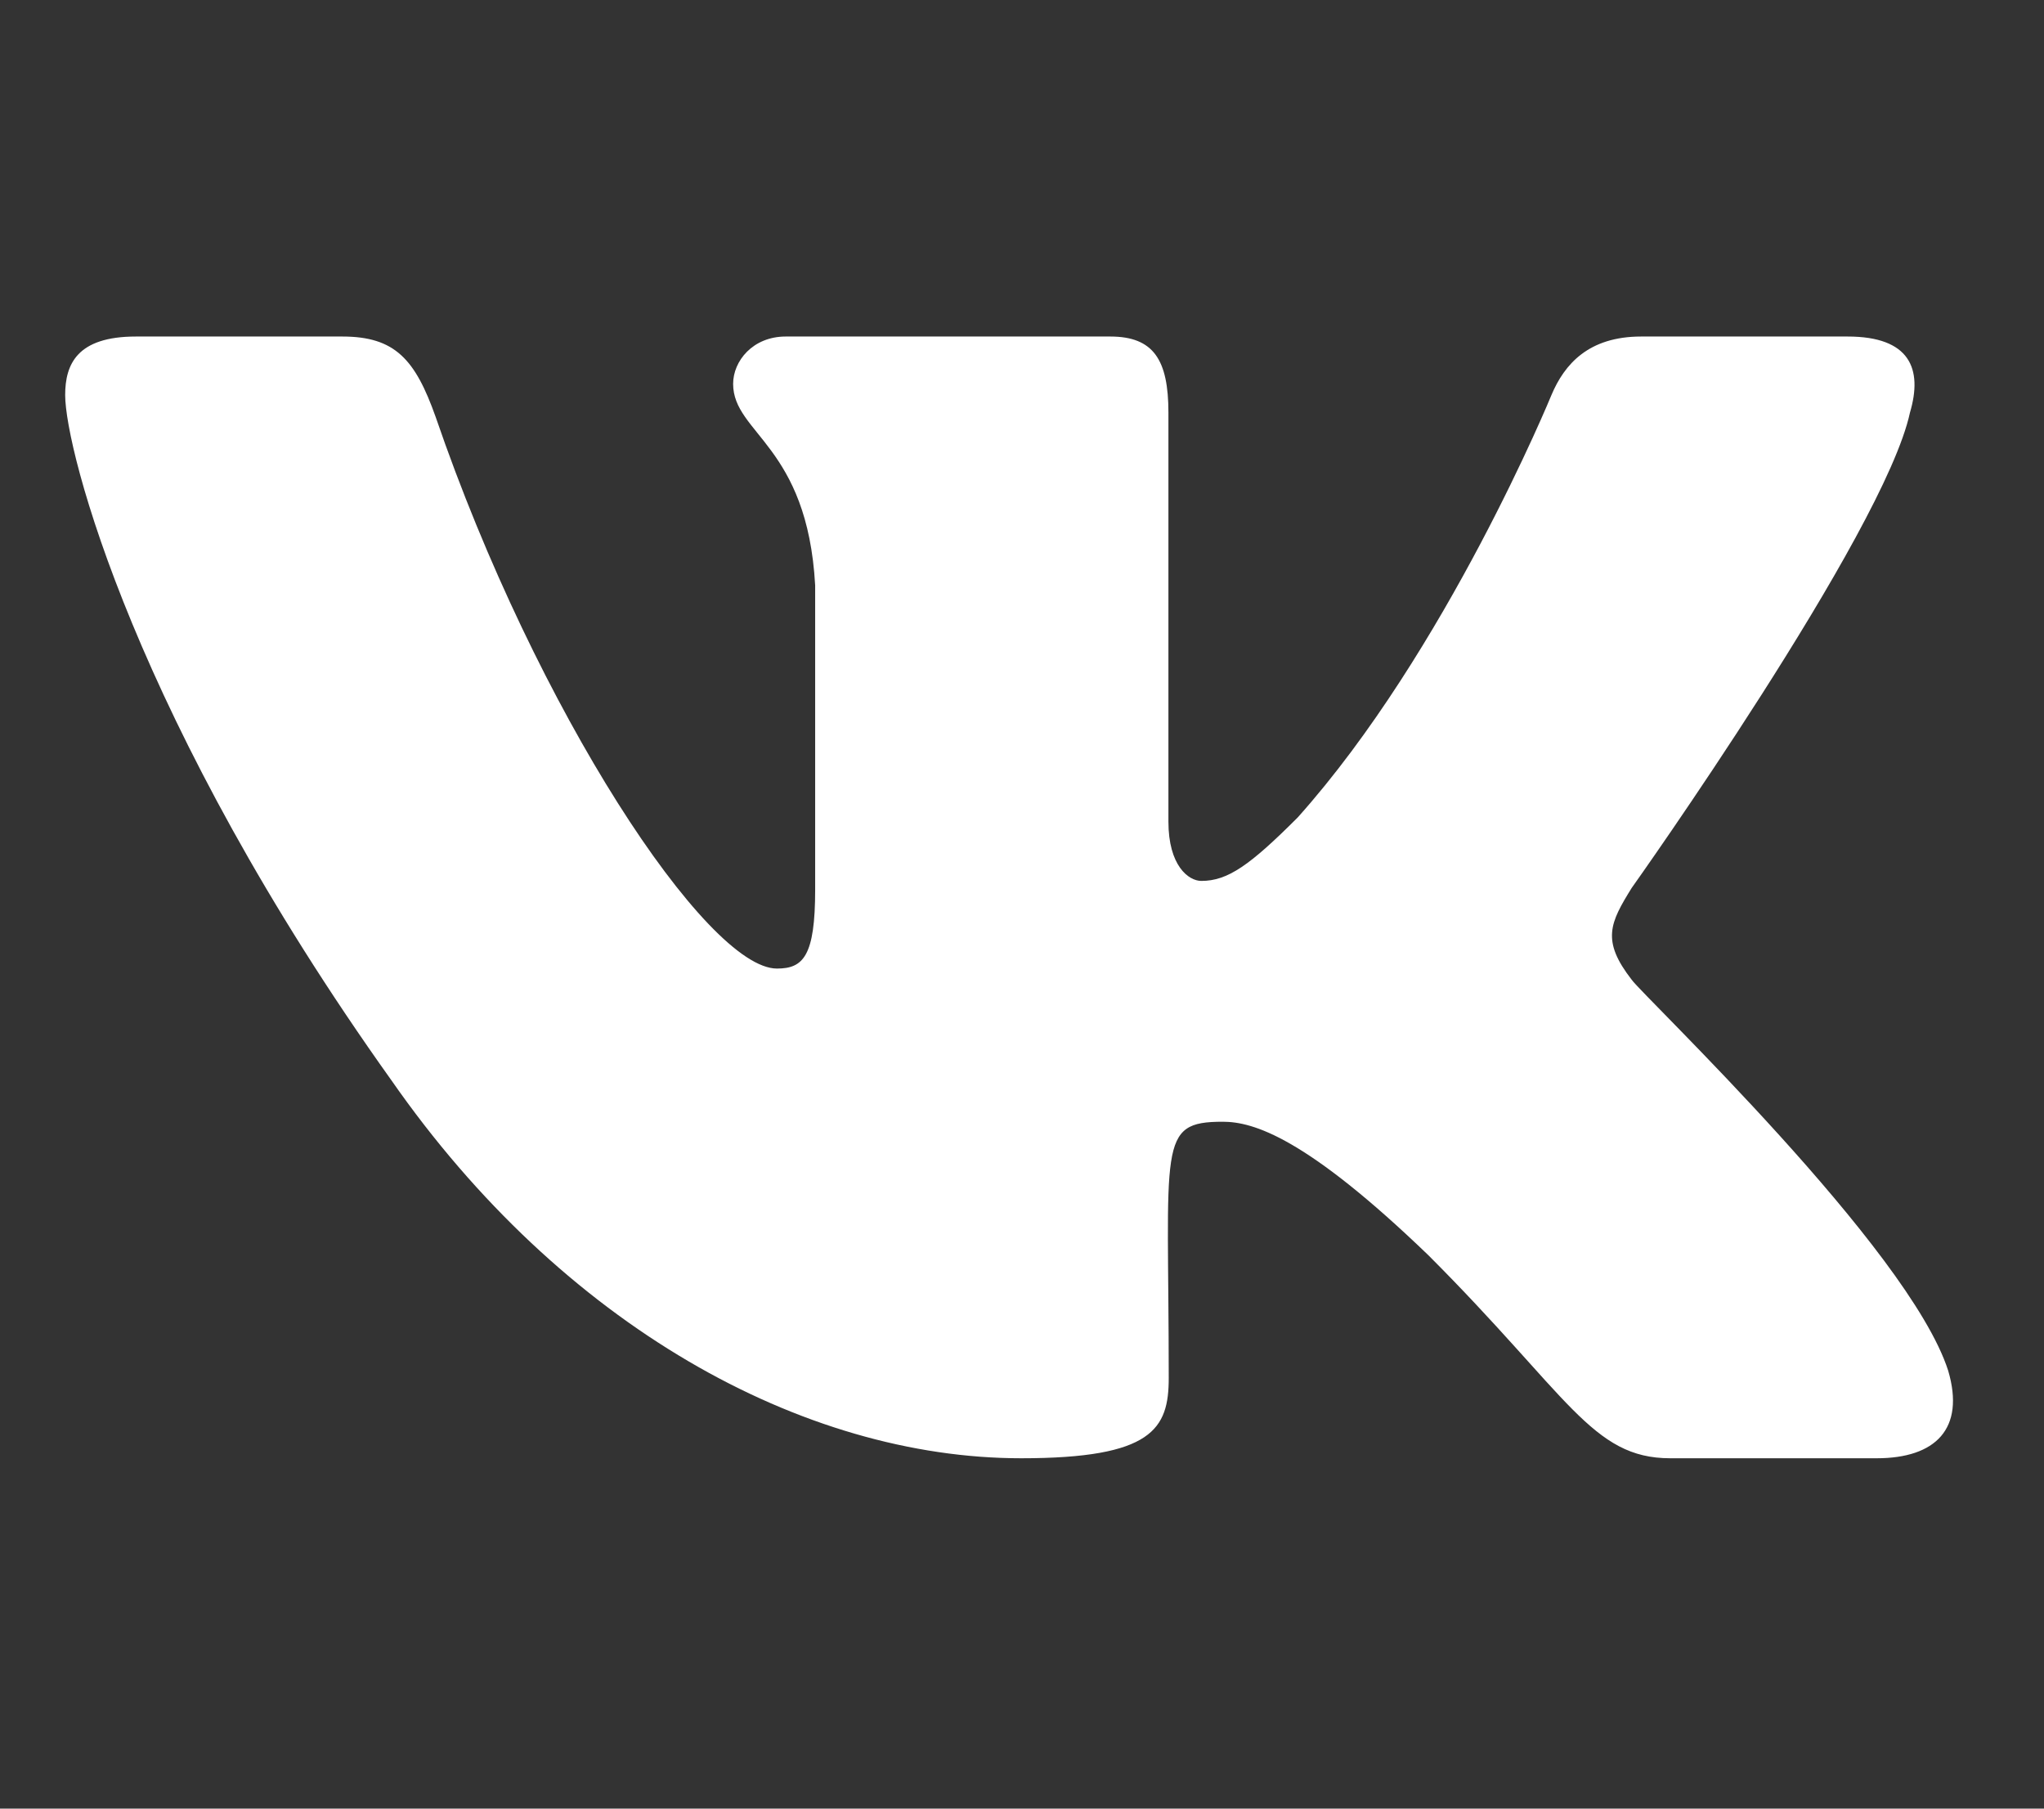 <?xml version="1.0" encoding="UTF-8"?> <svg xmlns="http://www.w3.org/2000/svg" width="52" height="46" viewBox="0 0 52 46" fill="none"><rect x="0" y="0" width="52" height="46" fill="#333333" stroke="none"/> <path d="M48.59 10.494C48.92 9.379 48.59 8.559 47.003 8.559H41.752C40.414 8.559 39.799 9.263 39.469 10.048C39.469 10.048 36.795 16.565 33.014 20.791C31.793 22.013 31.231 22.405 30.563 22.405C30.233 22.405 29.725 22.013 29.725 20.898V10.494C29.725 9.156 29.35 8.559 28.245 8.559H19.989C19.151 8.559 18.651 9.183 18.651 9.763C18.651 11.029 20.541 11.323 20.738 14.889V22.628C20.738 24.322 20.434 24.634 19.766 24.634C17.983 24.634 13.65 18.09 11.082 10.601C10.565 9.148 10.057 8.559 8.71 8.559H3.459C1.961 8.559 1.658 9.263 1.658 10.048C1.658 11.439 3.441 18.348 9.959 27.478C14.301 33.71 20.417 37.089 25.98 37.089C29.323 37.089 29.733 36.34 29.733 35.047C29.733 29.092 29.43 28.53 31.107 28.53C31.882 28.53 33.219 28.922 36.34 31.927C39.906 35.493 40.495 37.089 42.492 37.089H47.743C49.241 37.089 49.999 36.34 49.562 34.86C48.563 31.749 41.814 25.347 41.511 24.919C40.735 23.921 40.958 23.475 41.511 22.583C41.52 22.574 47.93 13.552 48.59 10.494Z" fill="white"></path> </svg> 